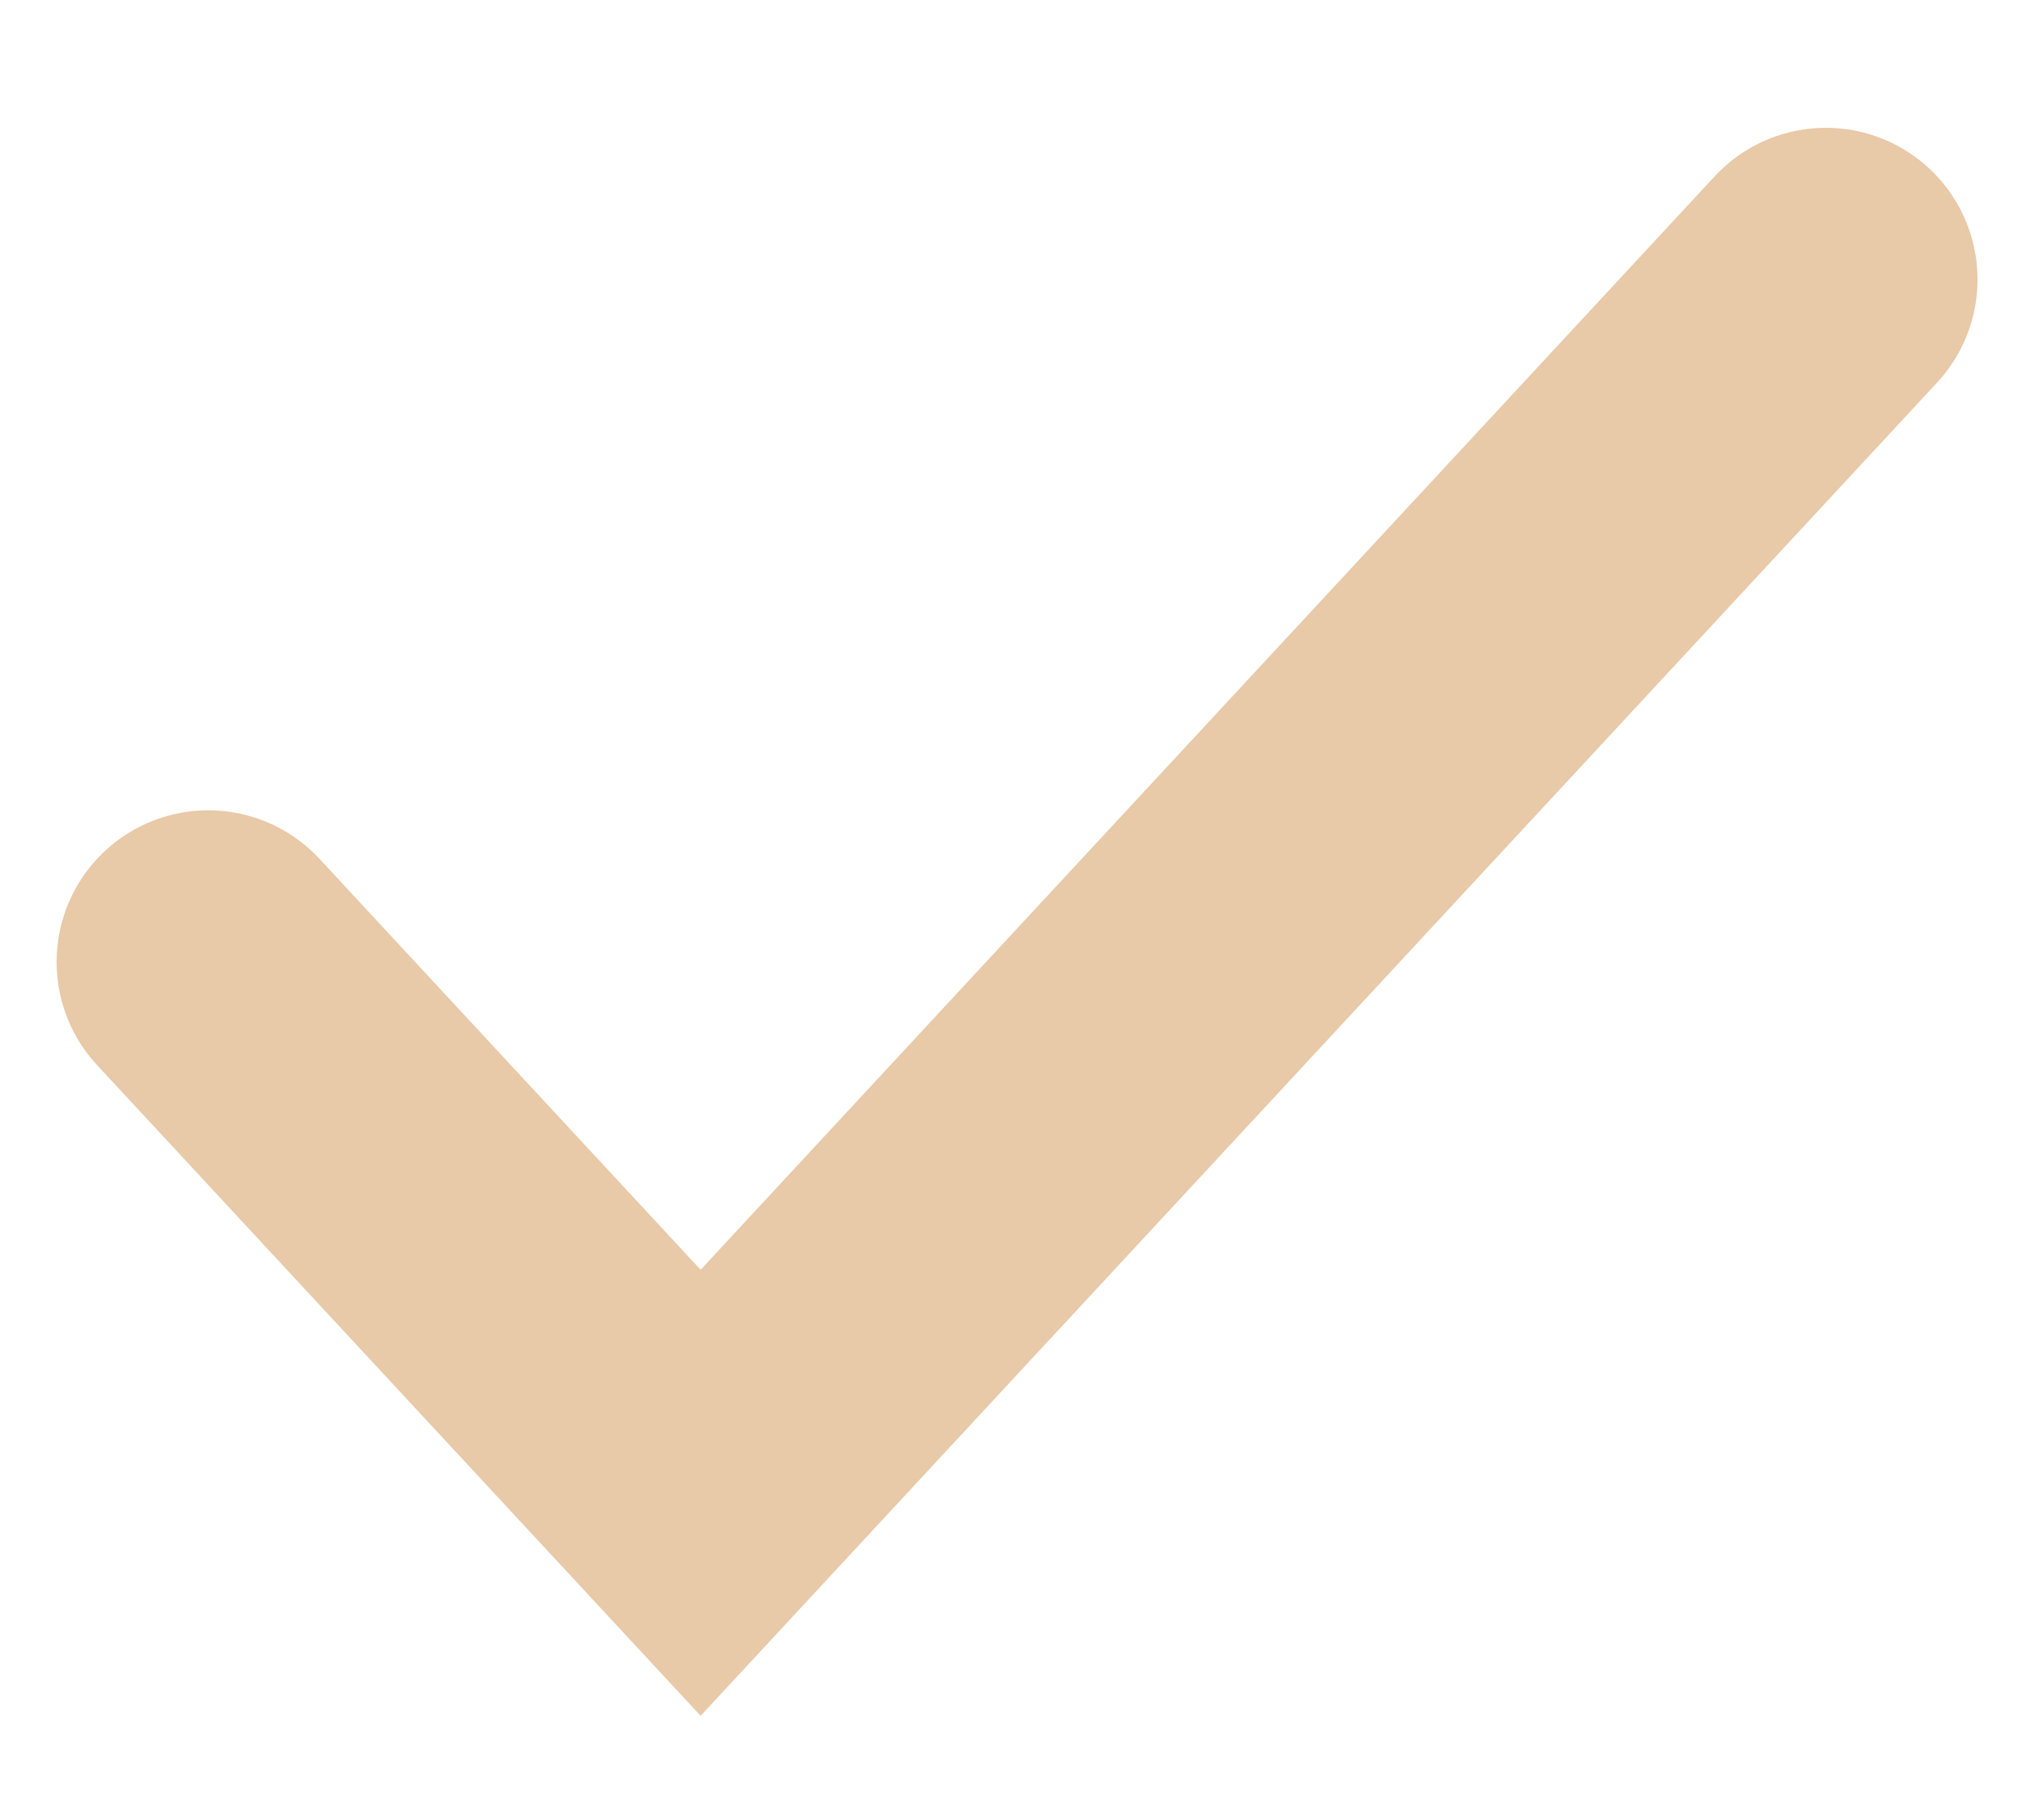 <?xml version="1.0" encoding="UTF-8"?> <svg xmlns="http://www.w3.org/2000/svg" width="10" height="9" viewBox="0 0 10 9" fill="none"><path d="M1.03 4.757L3.465 7.382L9.03 1.382" stroke="#E8C9A8" stroke-width="1.5" stroke-linecap="round"></path></svg> 